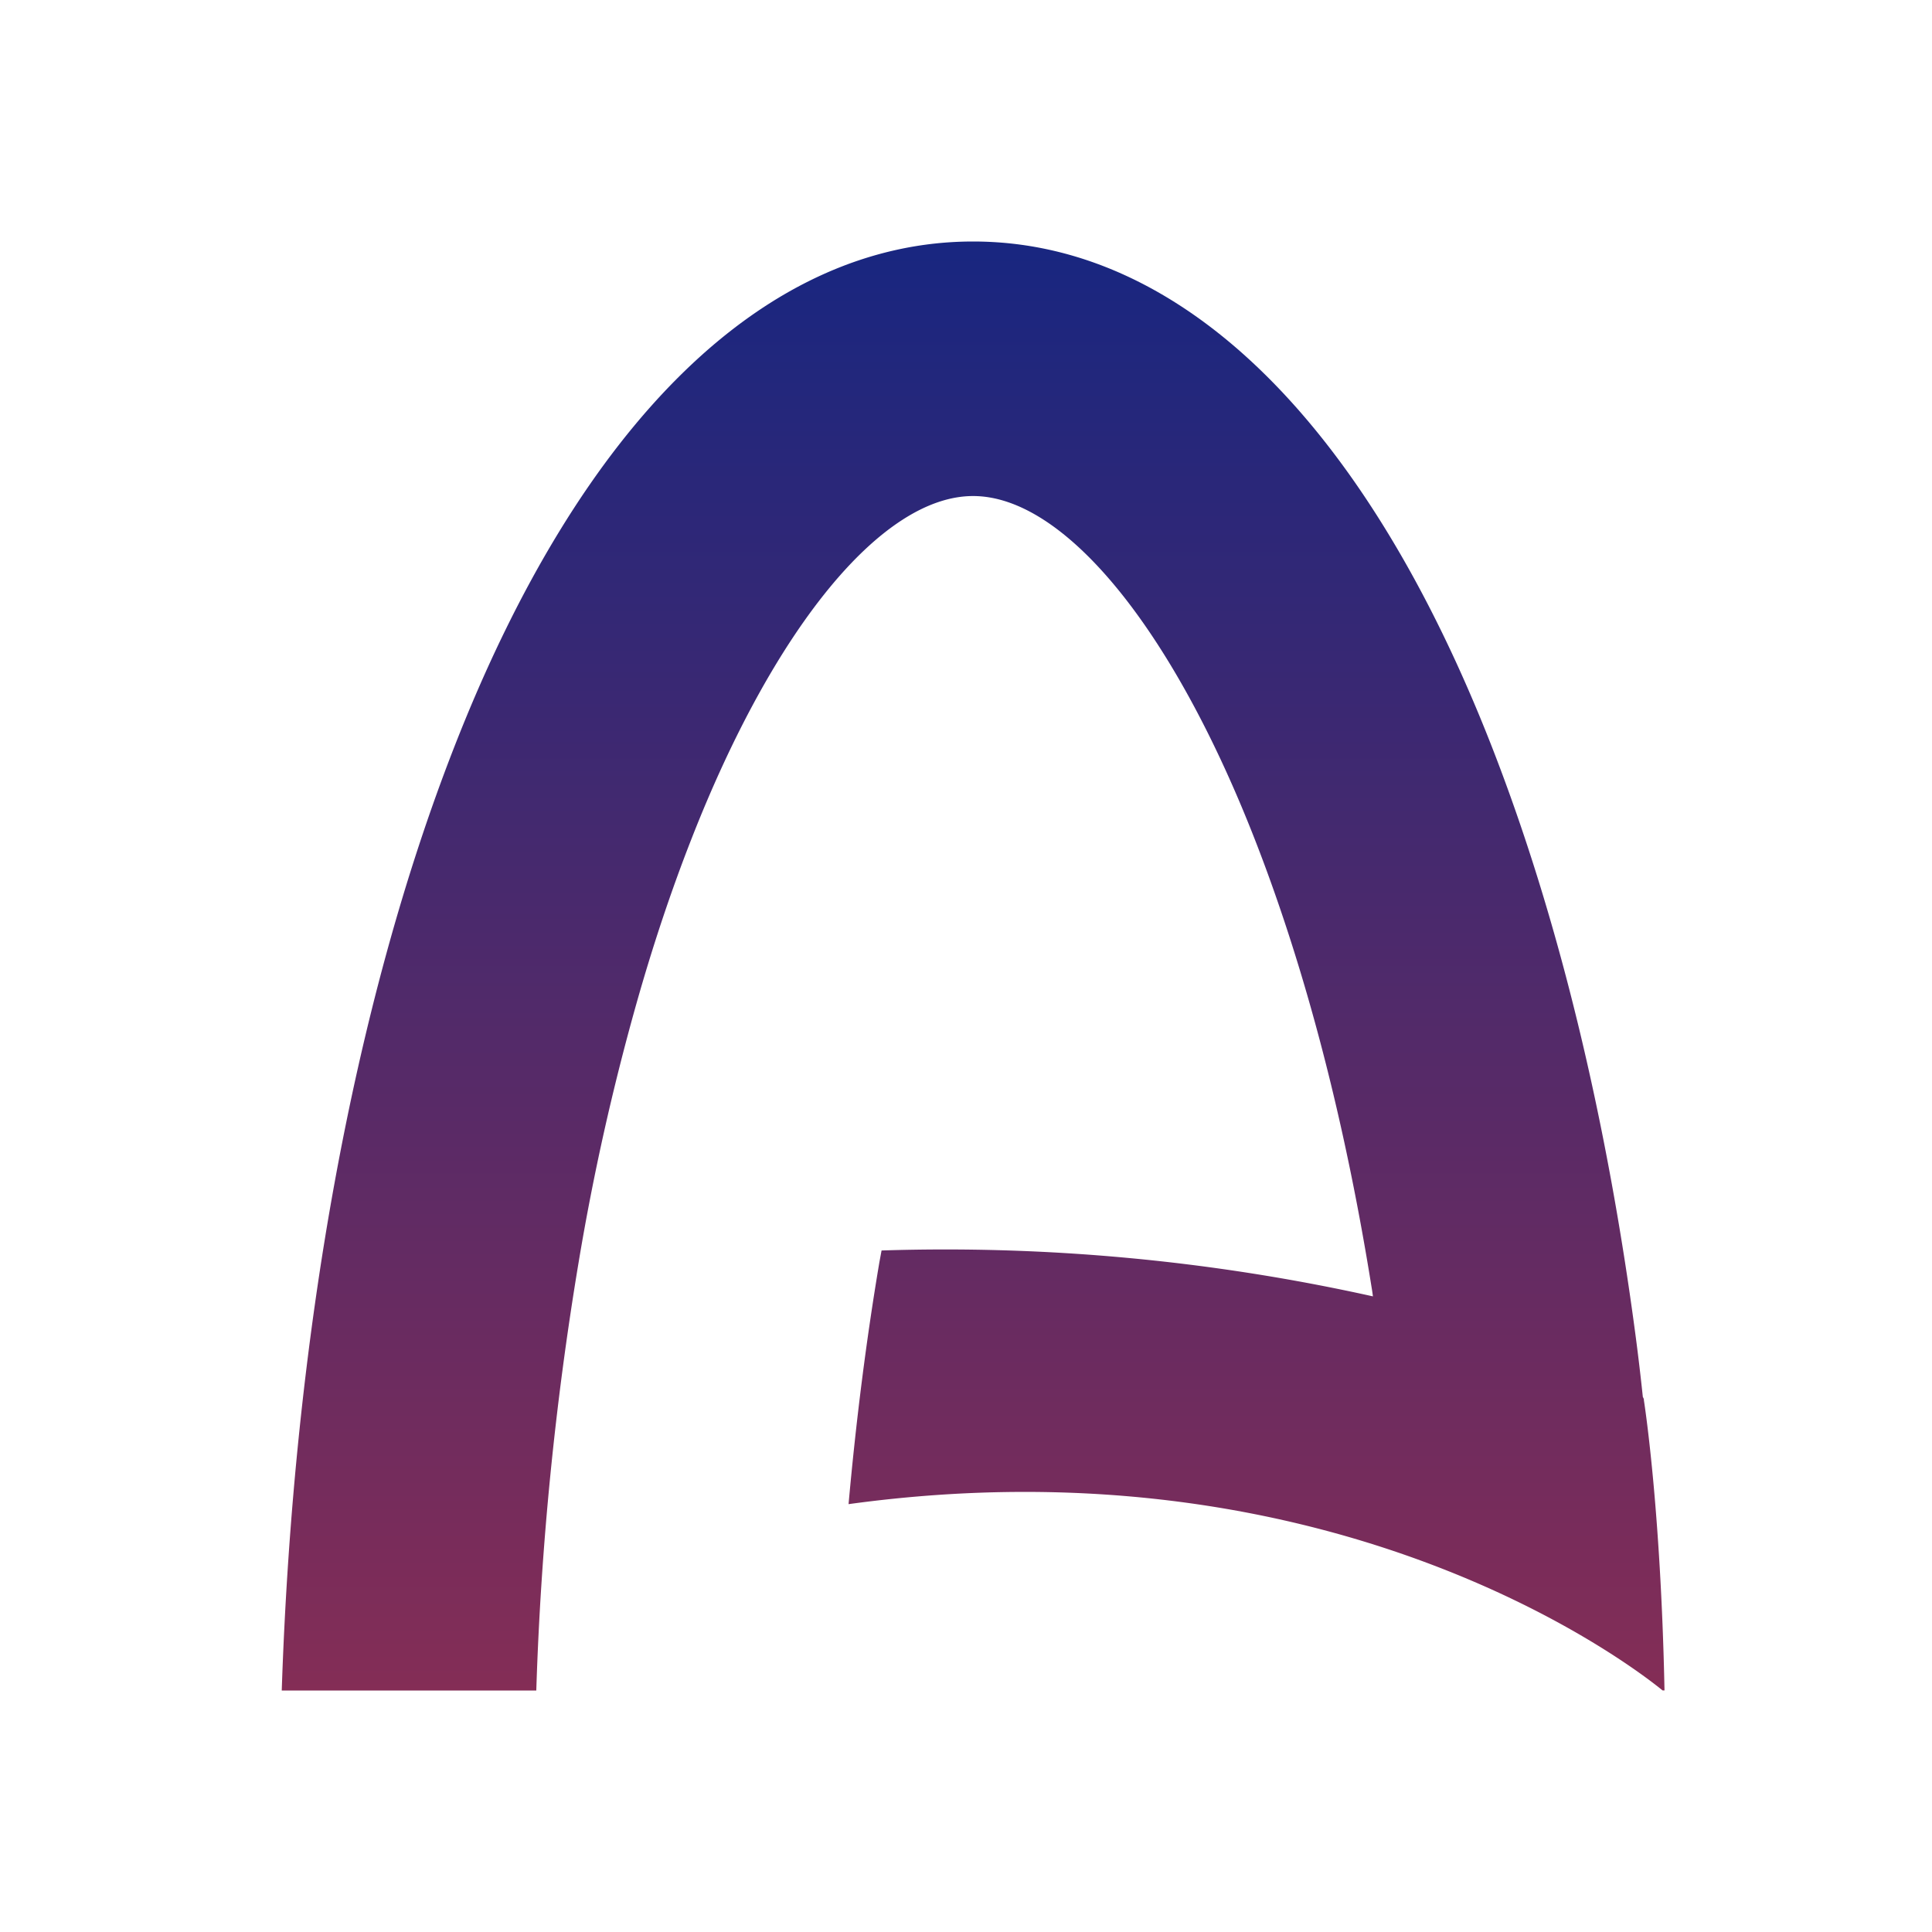 <svg xmlns="http://www.w3.org/2000/svg" width="24" height="24" fill="none" viewBox="0 0 24 24">
    <path fill="url(#arc__a)" d="M3.5 20.999c.146-4.407.893-8.519 2.142-11.717C7.223 5.231 9.513 3 12.088 3s4.865 2.231 6.447 6.283c.822 2.107 1.427 4.61 1.786 7.334q.048.366.087.737.015.024.013.041s.21 1.317.256 3.604h-.024c-.313-.256-4-3.153-10.112-2.314.093-1.035.22-2.04.383-3.005l.027-.146a24.5 24.5 0 0 1 6.104.57q-.007-.056-.017-.115c-.33-2.06-.819-3.945-1.448-5.556-1.029-2.635-2.371-4.271-3.502-4.271-1.132 0-2.474 1.636-3.503 4.271q-.375.958-.679 2.034a30 30 0 0 0-.718 3.213A40 40 0 0 0 6.662 21H3.5z"/>
    <defs>
        <linearGradient id="arc__a" x1="12.088" x2="12.088" y1="3" y2="21" gradientUnits="userSpaceOnUse">
            <stop stop-color="#182680"/>
            <stop offset="1" stop-color="#842D56"/>
        </linearGradient>
    </defs>
</svg>
